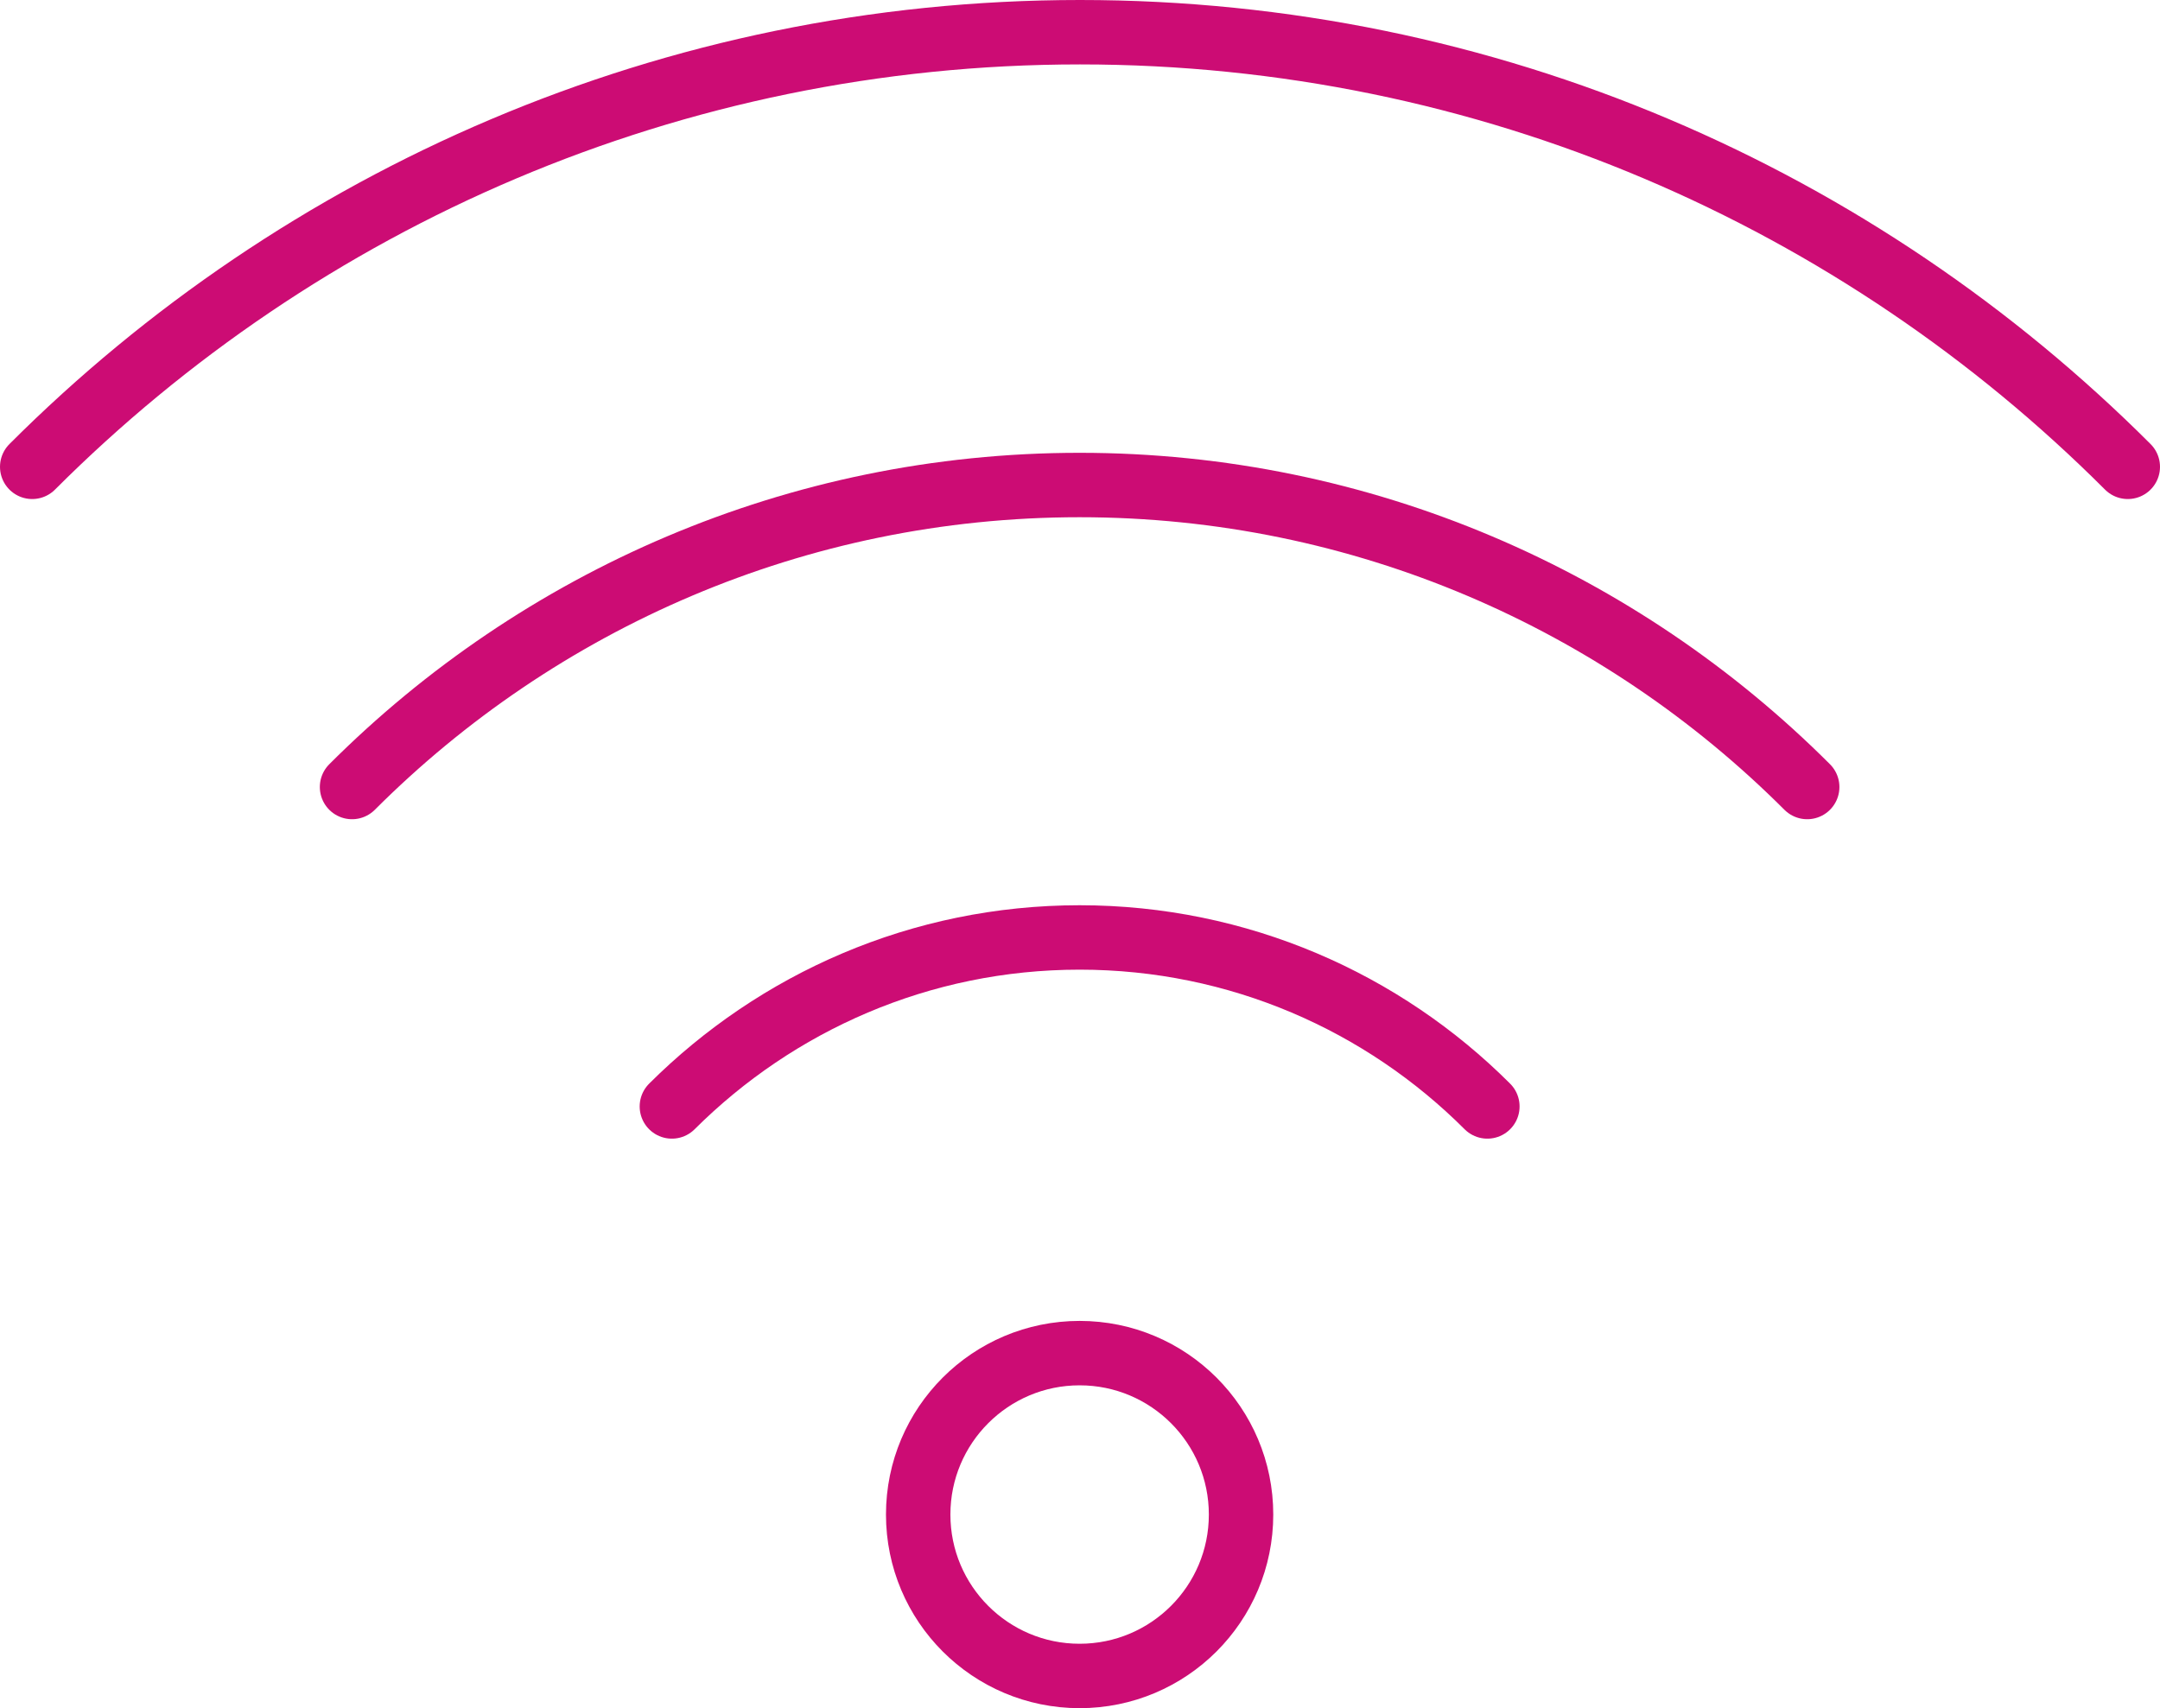 <?xml version="1.0" encoding="UTF-8"?>
<svg id="Ebene_2" data-name="Ebene 2" xmlns="http://www.w3.org/2000/svg" viewBox="0 0 57 45.08">
  <defs>
    <style>
      .cls-1 {
        fill: none;
        stroke: #cc0c74;
        stroke-linecap: round;
        stroke-linejoin: round;
        stroke-width: 1.7px;
      }
    </style>
  </defs>
  <g id="Farben">
    <g id="Wifi">
      <circle class="cls-1" cx="28.49" cy="39.97" r="4.26"/>
      <path class="cls-1" d="M17.73,29.2c2.76-2.75,6.56-4.46,10.76-4.46s8.01,1.71,10.76,4.46"/>
      <path class="cls-1" d="M56.15,12.32h0C49.06,5.23,39.28.85,28.5.85S7.93,5.24.85,12.32"/>
      <path class="cls-1" d="M9.29,20.77c4.92-4.92,11.72-7.97,19.2-7.97s14.28,3.05,19.2,7.97"/>
    </g>
  </g>
</svg>